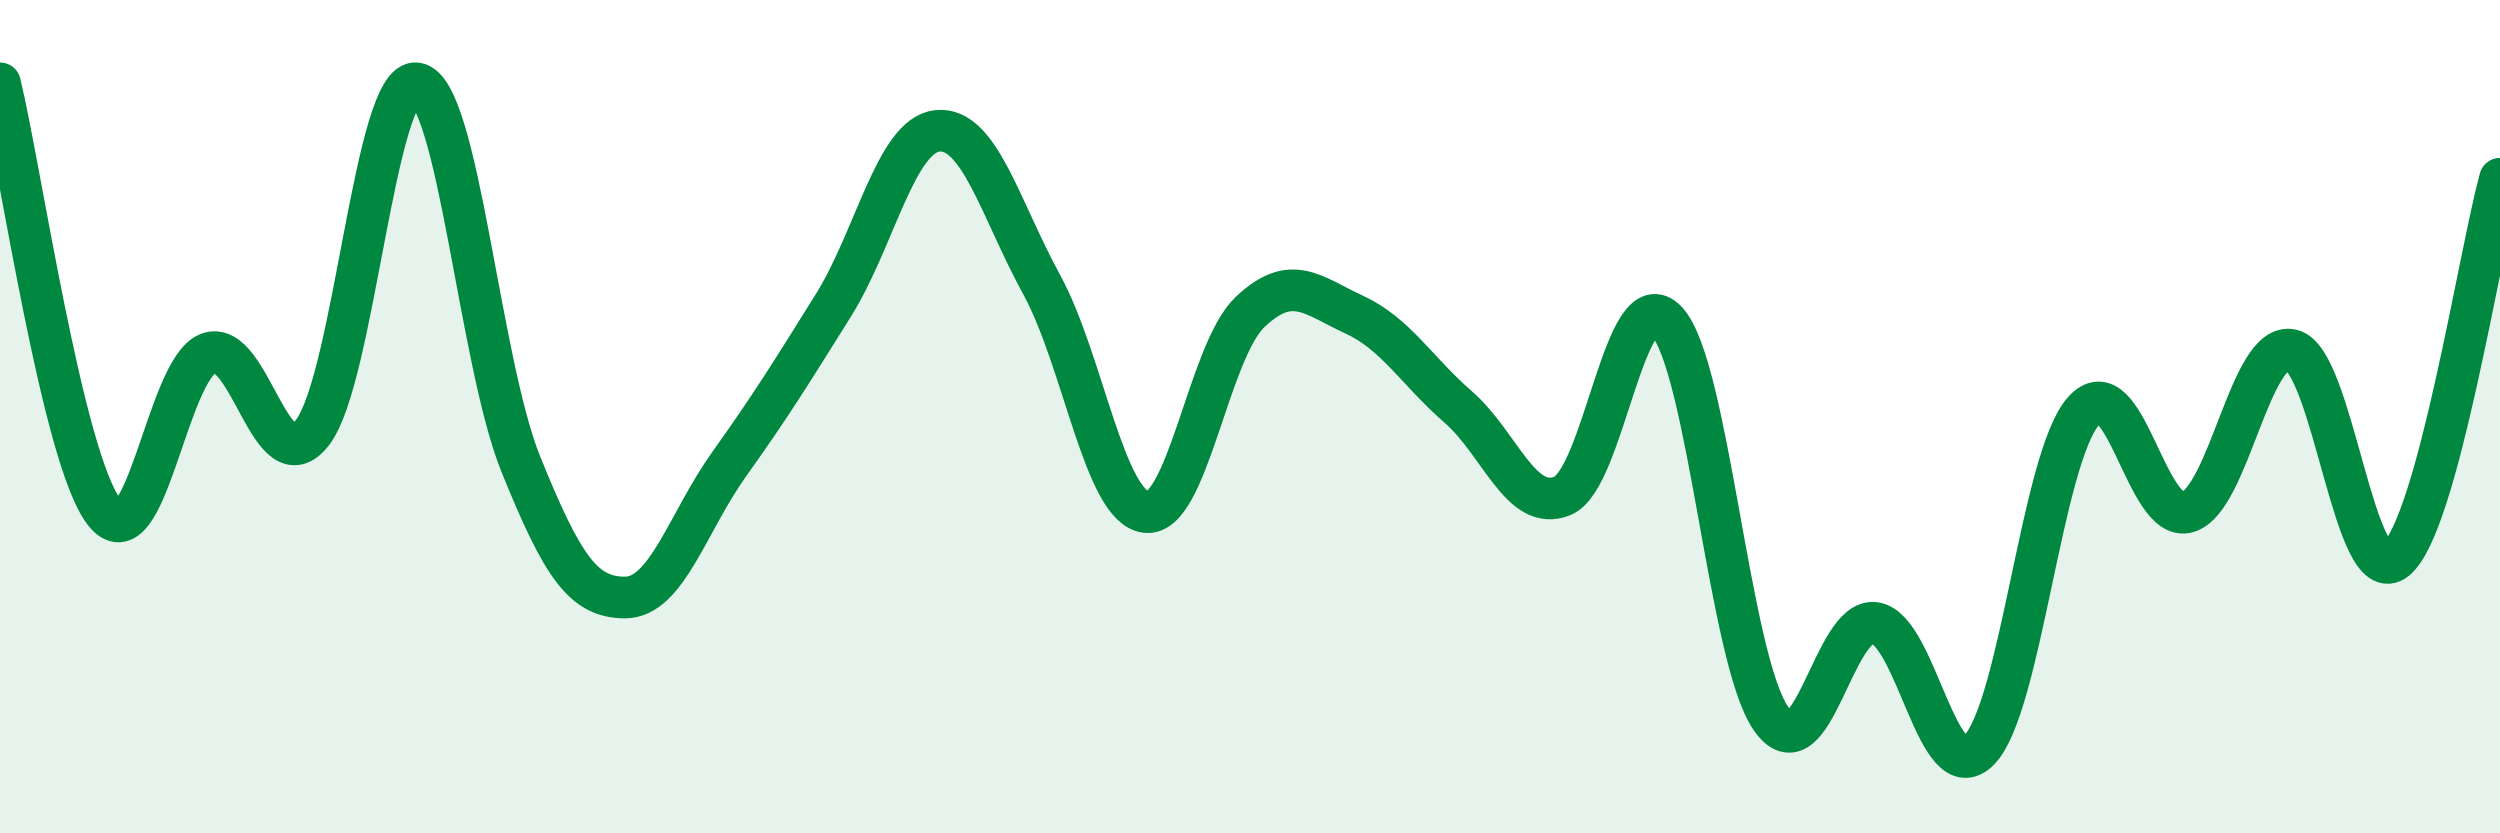 
    <svg width="60" height="20" viewBox="0 0 60 20" xmlns="http://www.w3.org/2000/svg">
      <path
        d="M 0,2 C 0.5,4.06 1.5,10.99 2.5,12.29 C 3.5,13.59 4,8.86 5,8.48 C 6,8.1 6.5,11.68 7.5,10.38 C 8.5,9.08 9,1.85 10,2 C 11,2.15 11.5,8.67 12.5,11.14 C 13.5,13.61 14,14.34 15,14.34 C 16,14.34 16.5,12.54 17.5,11.14 C 18.5,9.74 19,8.93 20,7.33 C 21,5.73 21.5,3.24 22.5,3.14 C 23.5,3.04 24,5 25,6.83 C 26,8.66 26.5,12.16 27.5,12.29 C 28.5,12.42 29,8.44 30,7.49 C 31,6.54 31.5,7.09 32.5,7.55 C 33.5,8.01 34,8.9 35,9.77 C 36,10.64 36.5,12.31 37.5,11.9 C 38.5,11.49 39,6.64 40,7.71 C 41,8.78 41.5,15.79 42.5,17.24 C 43.5,18.69 44,14.8 45,14.95 C 46,15.1 46.5,19.02 47.5,18 C 48.5,16.98 49,11.01 50,9.87 C 51,8.73 51.5,12.58 52.5,12.29 C 53.5,12 54,8.17 55,8.4 C 56,8.63 56.5,14.25 57.5,13.43 C 58.5,12.61 59.5,6.12 60,4.29L60 20L0 20Z"
        fill="#008740"
        opacity="0.1"
        stroke-linecap="round"
        stroke-linejoin="round"
      />
      <path
        d="M 0,2 C 0.5,4.06 1.5,10.99 2.5,12.29 C 3.5,13.59 4,8.86 5,8.48 C 6,8.1 6.5,11.68 7.5,10.38 C 8.5,9.08 9,1.85 10,2 C 11,2.15 11.5,8.67 12.5,11.14 C 13.5,13.61 14,14.34 15,14.34 C 16,14.34 16.5,12.54 17.5,11.14 C 18.5,9.74 19,8.93 20,7.33 C 21,5.73 21.5,3.24 22.5,3.14 C 23.5,3.04 24,5 25,6.83 C 26,8.66 26.5,12.16 27.5,12.29 C 28.5,12.42 29,8.44 30,7.49 C 31,6.54 31.5,7.09 32.5,7.55 C 33.5,8.01 34,8.9 35,9.77 C 36,10.64 36.5,12.31 37.5,11.9 C 38.5,11.49 39,6.64 40,7.71 C 41,8.78 41.5,15.79 42.5,17.24 C 43.5,18.69 44,14.8 45,14.95 C 46,15.1 46.5,19.02 47.5,18 C 48.5,16.98 49,11.01 50,9.87 C 51,8.73 51.5,12.58 52.5,12.29 C 53.5,12 54,8.17 55,8.4 C 56,8.63 56.5,14.25 57.5,13.43 C 58.5,12.61 59.5,6.12 60,4.29"
        stroke="#008740"
        stroke-width="1"
        fill="none"
        stroke-linecap="round"
        stroke-linejoin="round"
      />
    </svg>
  